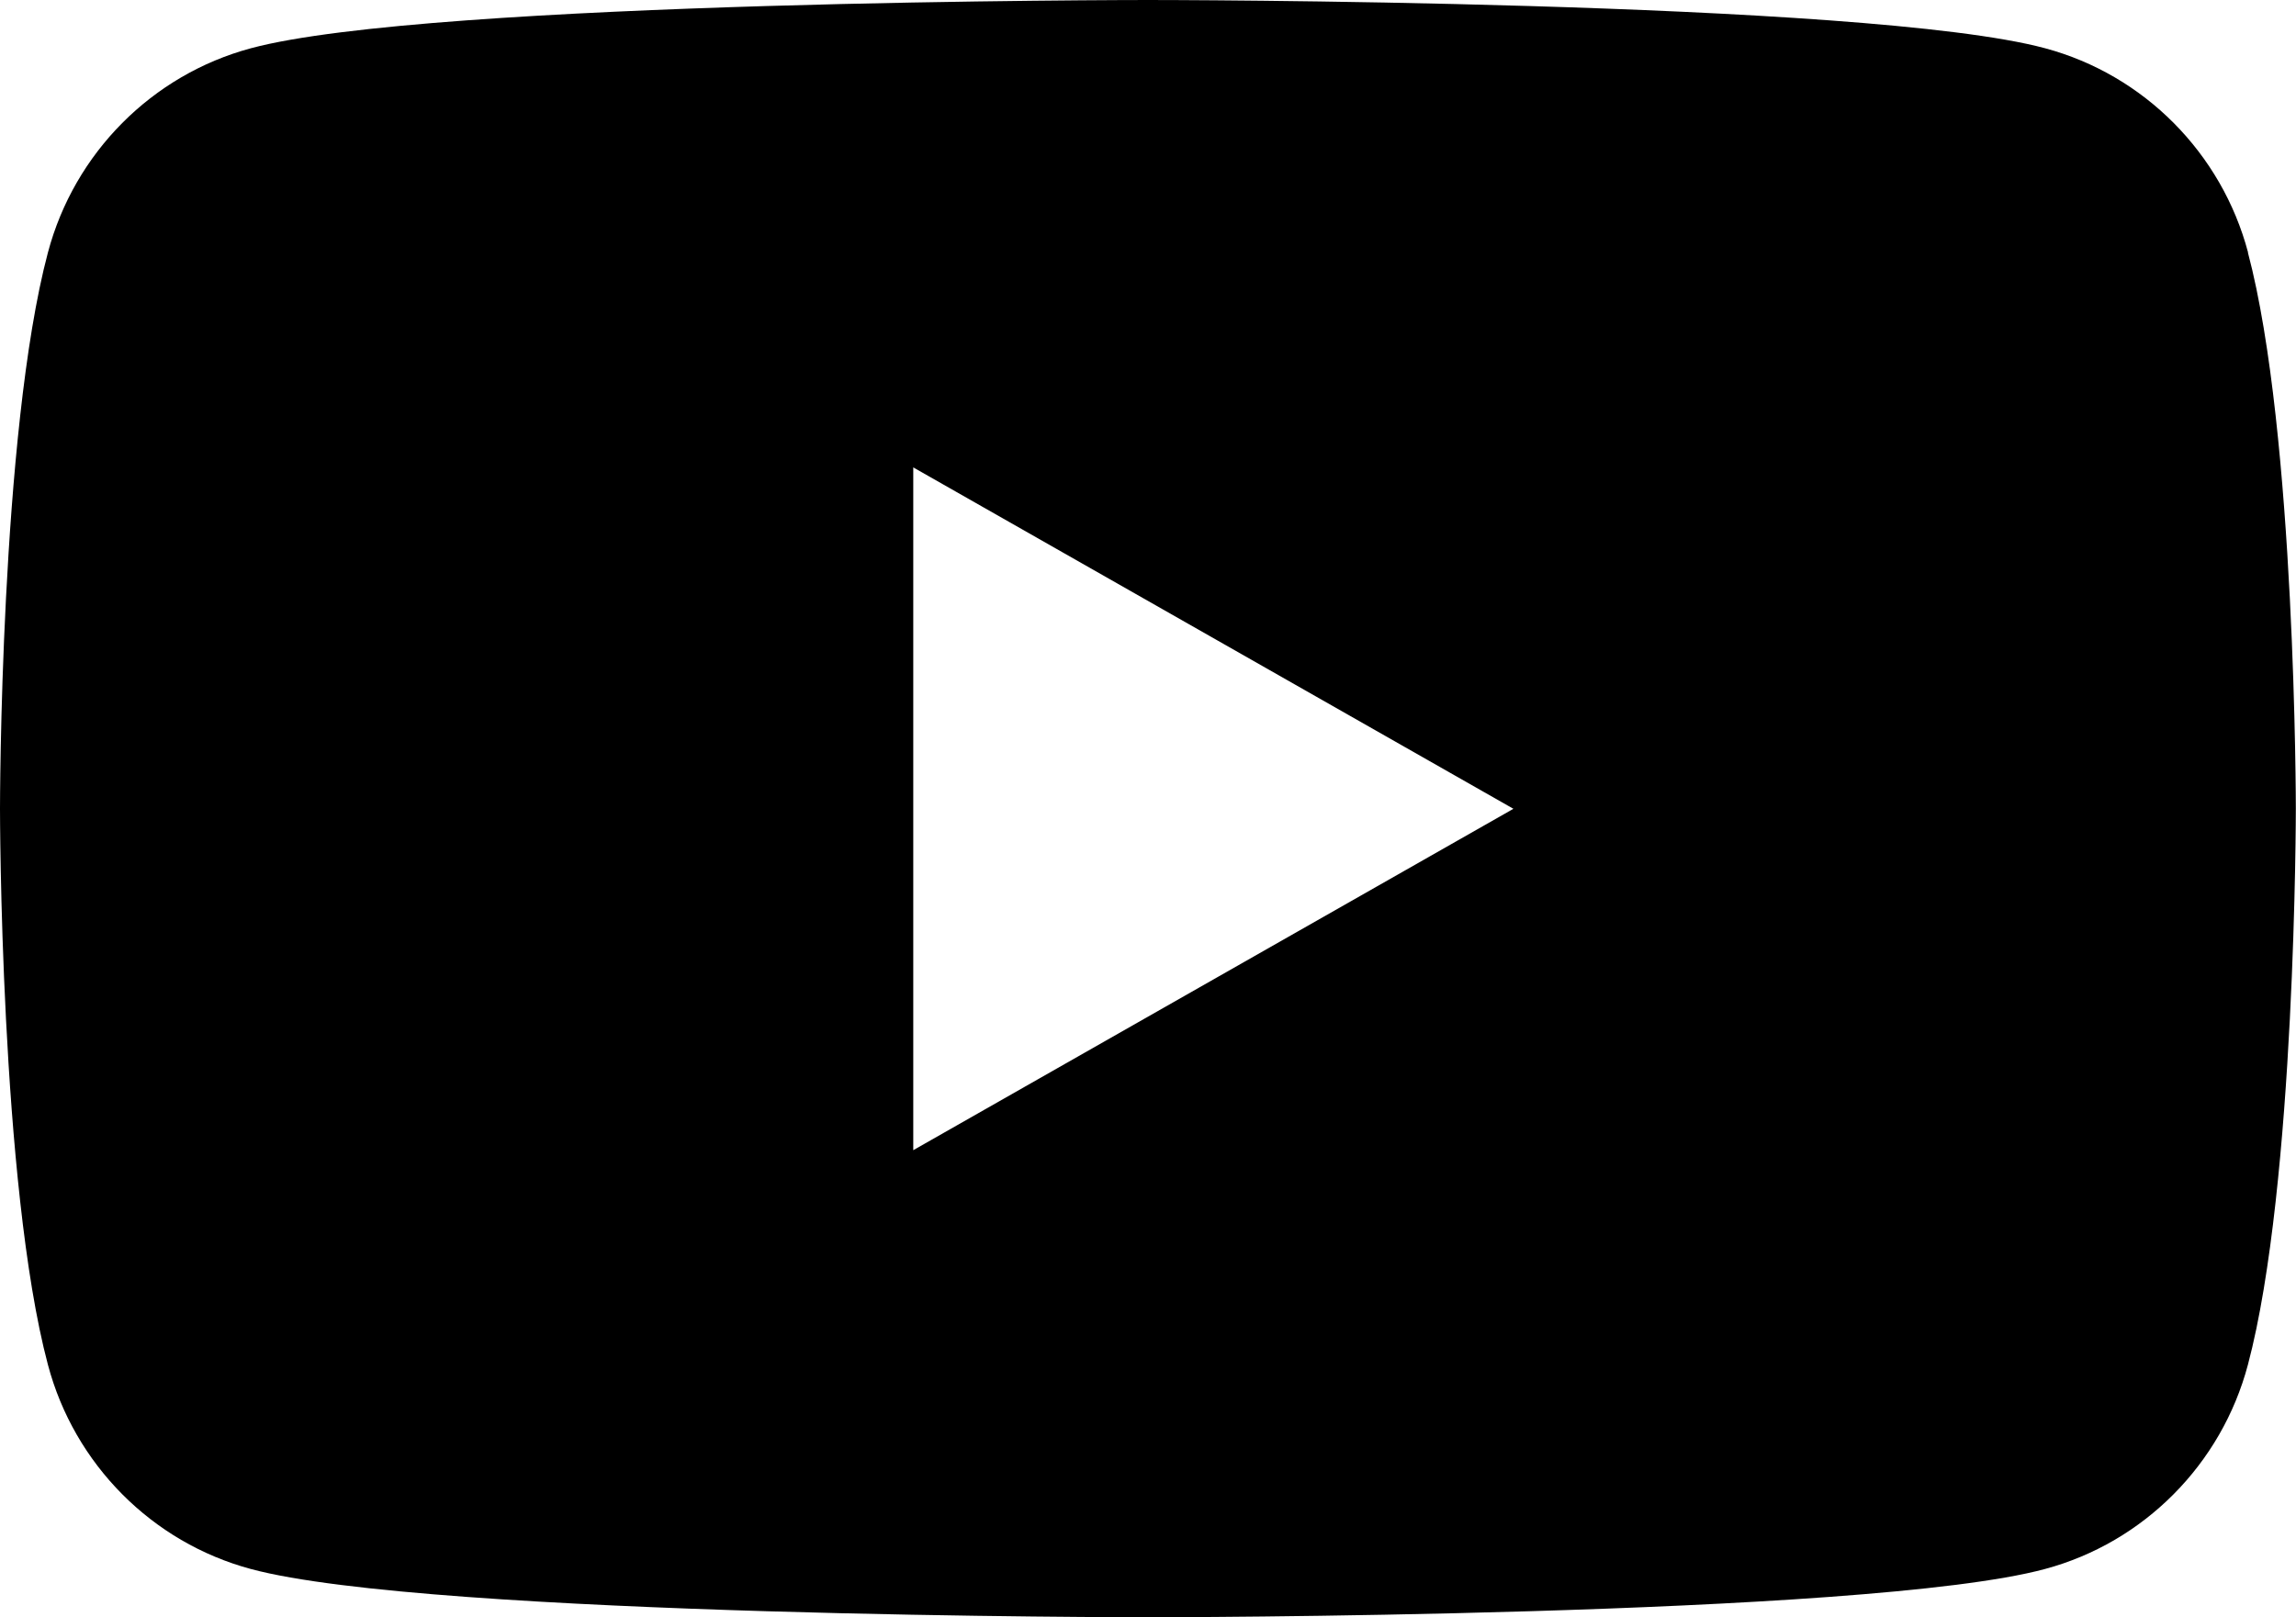 <?xml version="1.0" encoding="UTF-8"?><svg id="_レイヤー_2" xmlns="http://www.w3.org/2000/svg" viewBox="0 0 138.45 97.55"><defs><style>.cls-1{stroke-width:0px;}</style></defs><g id="Ebene_1"><path class="cls-1" d="m135.56,15.23c-1.59-6-6.28-10.72-12.24-12.32C112.52,0,69.22,0,69.22,0c0,0-43.29,0-54.09,2.91-5.96,1.6-10.65,6.32-12.24,12.32C0,26.1,0,48.77,0,48.77c0,0,0,22.67,2.89,33.54,1.59,6,6.28,10.72,12.24,12.32,10.8,2.91,54.09,2.91,54.09,2.91,0,0,43.3,0,54.09-2.91,5.96-1.6,10.65-6.32,12.24-12.32,2.89-10.87,2.89-33.54,2.89-33.54,0,0,0-22.67-2.89-33.54Zm-80.49,54.13V28.19l36.19,20.59-36.19,20.59Z"/></g></svg>
